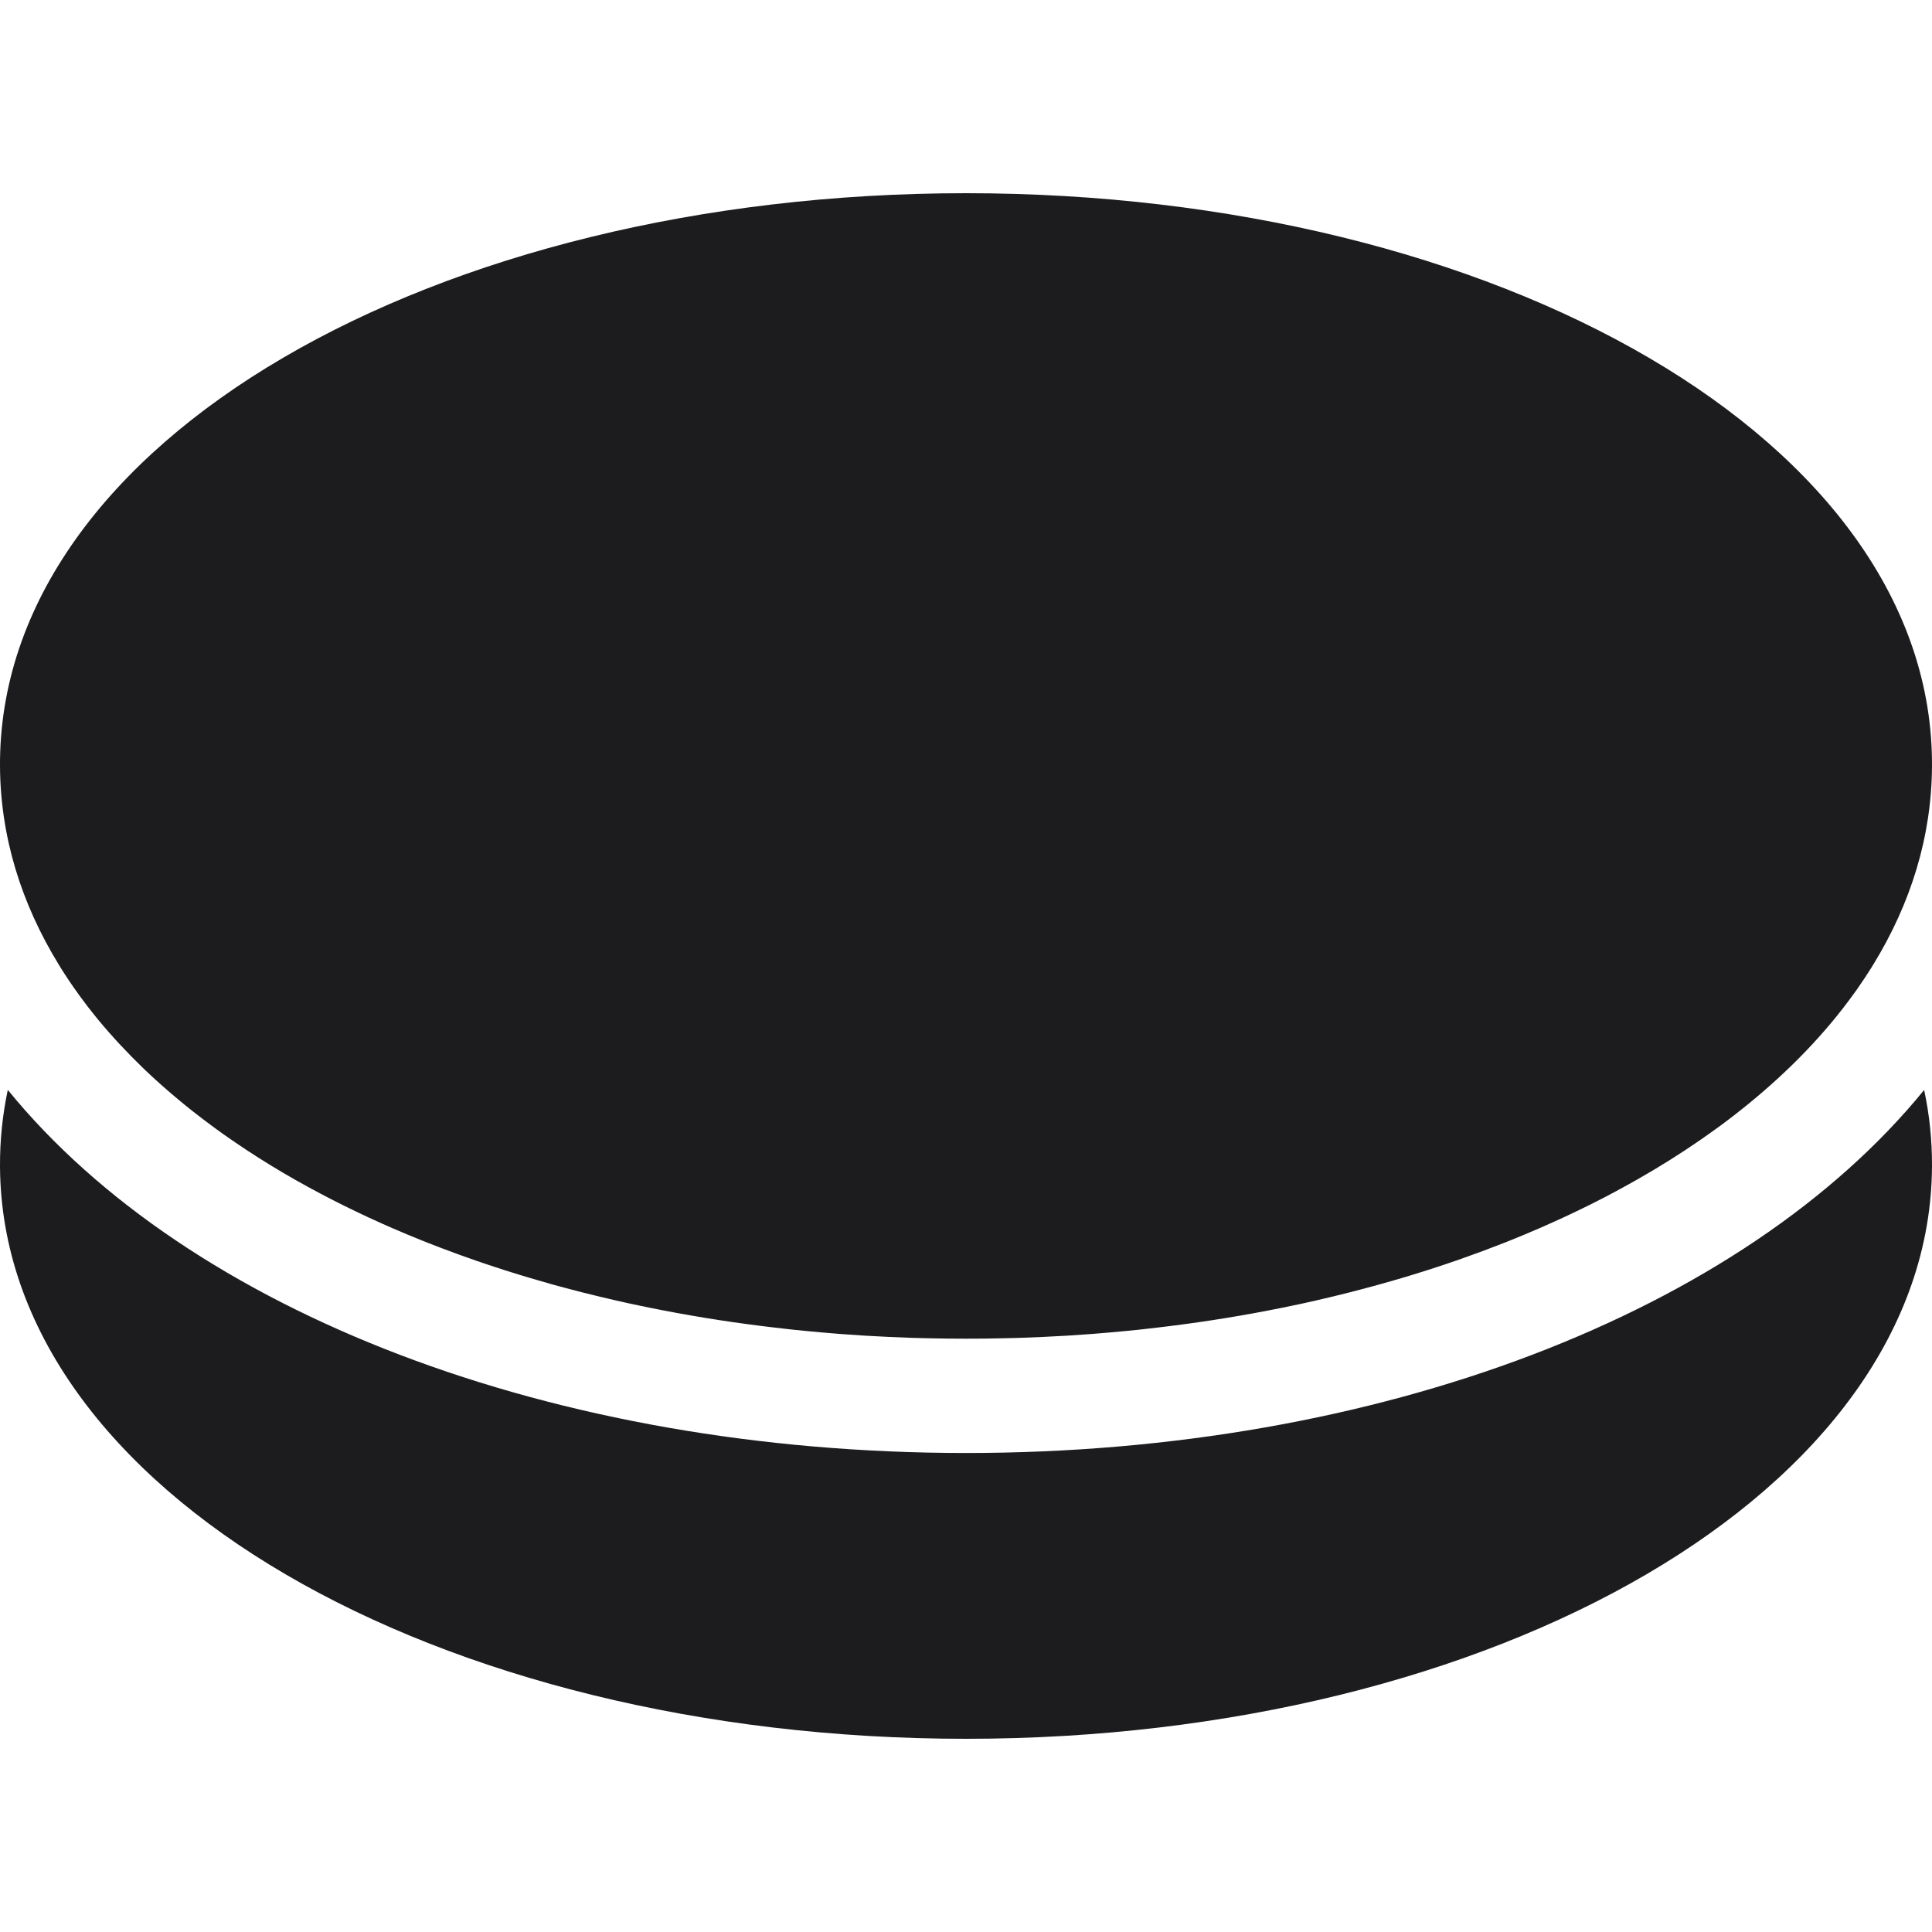 <?xml version="1.0" encoding="UTF-8"?>
<!-- Uploaded to: SVG Repo, www.svgrepo.com, Generator: SVG Repo Mixer Tools -->
<svg width="800px" height="800px" viewBox="0 -3 30 30" version="1.1" xmlns="http://www.w3.org/2000/svg" xmlns:xlink="http://www.w3.org/1999/xlink">
    
    <title>coin</title>
    <desc>Created with Sketch.</desc>
    <g id="icons" stroke="none" stroke-width="1" fill="none" fill-rule="evenodd">
        <g id="ui-gambling-website-lined-icnos-casinoshunter" transform="translate(-2425, -418)" fill="#1C1C1F" fill-rule="nonzero">
            <g id="1" transform="translate(1350, 120)">
                <path d="M1104.878,311.925 C1104.961,312.311 1105.002,312.707 1105,313.111 C1104.973,318.157 1098.194,322 1090,322 C1081.806,322 1075.027,318.157 1075,313.111 C1074.998,312.707 1075.039,312.311 1075.121,311.924 C1077.934,315.377 1083.586,317.562 1090,317.562 C1096.414,317.562 1102.066,315.377 1104.878,311.925 Z M1099.677,313.713 L1099.652,313.725 C1099.592,313.754 1099.532,313.784 1099.471,313.813 C1099.417,313.839 1099.362,313.865 1099.306,313.891 C1099.282,313.902 1099.258,313.913 1099.235,313.924 C1099.157,313.96 1099.078,313.995 1098.999,314.03 C1098.976,314.04 1098.954,314.05 1098.932,314.06 C1098.774,314.129 1098.612,314.196 1098.449,314.262 C1098.411,314.277 1098.373,314.292 1098.335,314.307 C1098.134,314.386 1097.93,314.462 1097.723,314.535 L1097.712,314.539 C1097.673,314.553 1097.634,314.566 1097.595,314.58 C1097.532,314.601 1097.469,314.623 1097.406,314.644 C1097.242,314.699 1097.075,314.752 1096.907,314.803 C1096.864,314.816 1096.821,314.829 1096.778,314.842 C1096.733,314.855 1096.689,314.868 1096.644,314.881 C1096.337,314.97 1096.024,315.053 1095.706,315.13 C1095.692,315.133 1095.678,315.137 1095.664,315.14 C1095.586,315.159 1095.508,315.177 1095.43,315.195 C1095.374,315.207 1095.317,315.22 1095.26,315.233 C1095.231,315.239 1095.201,315.245 1095.172,315.252 C1095.086,315.27 1095,315.288 1094.913,315.306 C1094.345,315.421 1093.762,315.517 1093.167,315.591 C1093.123,315.597 1093.079,315.602 1093.036,315.607 C1092.95,315.618 1092.864,315.628 1092.777,315.637 C1092.741,315.641 1092.705,315.645 1092.67,315.649 C1092.599,315.656 1092.528,315.663 1092.456,315.67 C1092.384,315.677 1092.312,315.684 1092.24,315.69 C1092.16,315.697 1092.079,315.704 1091.999,315.71 C1091.988,315.711 1091.976,315.712 1091.965,315.713 C1091.85,315.721 1091.735,315.729 1091.619,315.737 C1091.597,315.738 1091.576,315.739 1091.554,315.741 C1091.439,315.748 1091.324,315.754 1091.208,315.759 C1091.201,315.759 1091.195,315.76 1091.188,315.76 C1091.09,315.765 1090.992,315.769 1090.894,315.772 C1090.851,315.773 1090.808,315.775 1090.765,315.776 C1090.709,315.778 1090.653,315.779 1090.597,315.78 C1090.402,315.785 1090.207,315.787 1090.011,315.787 L1090.01,315.787 L1090,315.787 L1090,315.787 C1089.8,315.787 1089.601,315.785 1089.403,315.78 C1089.347,315.779 1089.291,315.778 1089.235,315.776 C1089.192,315.775 1089.149,315.773 1089.106,315.772 C1089.008,315.769 1088.91,315.765 1088.812,315.76 C1088.805,315.76 1088.799,315.759 1088.792,315.759 C1088.676,315.754 1088.561,315.748 1088.445,315.741 C1088.424,315.739 1088.403,315.738 1088.382,315.737 C1088.265,315.729 1088.15,315.721 1088.035,315.713 C1088.024,315.712 1088.012,315.711 1088.001,315.71 C1087.921,315.704 1087.84,315.697 1087.76,315.69 C1087.688,315.684 1087.616,315.677 1087.544,315.67 C1087.472,315.663 1087.401,315.656 1087.33,315.649 C1087.295,315.645 1087.259,315.641 1087.224,315.637 C1087.136,315.628 1087.05,315.618 1086.964,315.607 C1086.921,315.602 1086.877,315.597 1086.833,315.591 C1086.238,315.517 1085.655,315.421 1085.087,315.306 C1085,315.288 1084.914,315.27 1084.828,315.252 C1084.799,315.245 1084.769,315.239 1084.74,315.233 C1084.683,315.22 1084.627,315.207 1084.57,315.195 C1084.492,315.177 1084.414,315.159 1084.336,315.14 C1084.32,315.136 1084.303,315.132 1084.286,315.128 C1084.2,315.107 1084.115,315.086 1084.03,315.065 C1083.98,315.052 1083.93,315.039 1083.881,315.026 C1083.82,315.01 1083.76,314.994 1083.699,314.978 C1083.653,314.965 1083.607,314.952 1083.561,314.94 C1083.493,314.921 1083.424,314.901 1083.356,314.881 C1083.318,314.87 1083.28,314.859 1083.243,314.848 C1083.186,314.831 1083.129,314.814 1083.073,314.797 C1082.911,314.748 1082.752,314.697 1082.594,314.644 C1082.531,314.623 1082.468,314.601 1082.405,314.58 C1082.212,314.513 1082.021,314.444 1081.833,314.372 C1081.778,314.351 1081.723,314.33 1081.668,314.308 C1081.629,314.293 1081.59,314.277 1081.551,314.262 C1081.397,314.2 1081.246,314.137 1081.096,314.072 C1081.042,314.049 1080.989,314.025 1080.937,314.002 C1080.796,313.939 1080.658,313.875 1080.521,313.809 C1080.467,313.784 1080.414,313.758 1080.361,313.731 C1080.324,313.713 1080.288,313.695 1080.252,313.677 C1080.207,313.654 1080.163,313.632 1080.119,313.609 C1080.069,313.583 1080.019,313.557 1079.97,313.531 C1079.837,313.461 1079.707,313.389 1079.579,313.317 C1079.324,313.172 1079.078,313.021 1078.84,312.865 C1078.715,312.782 1078.591,312.698 1078.47,312.613 C1078.434,312.587 1078.397,312.56 1078.361,312.534 C1078.327,312.51 1078.294,312.485 1078.262,312.461 C1078.225,312.434 1078.189,312.407 1078.154,312.38 C1078.113,312.349 1078.072,312.318 1078.032,312.286 C1077.999,312.261 1077.967,312.235 1077.934,312.209 C1077.894,312.177 1077.854,312.144 1077.814,312.111 C1077.78,312.083 1077.745,312.054 1077.711,312.025 C1077.682,312.001 1077.653,311.977 1077.625,311.952 C1077.584,311.917 1077.544,311.881 1077.504,311.846 C1077.476,311.821 1077.448,311.796 1077.421,311.771 C1077.376,311.731 1077.332,311.689 1077.288,311.648 C1077.268,311.629 1077.249,311.611 1077.23,311.593 C1076.978,311.35 1076.744,311.099 1076.53,310.841 L1076.513,310.82 C1076.487,310.787 1076.461,310.755 1076.435,310.723 C1076.411,310.693 1076.387,310.662 1076.363,310.632 C1076.287,310.532 1076.213,310.431 1076.142,310.33 C1076.119,310.297 1076.097,310.265 1076.075,310.232 C1076.051,310.196 1076.028,310.161 1076.005,310.126 C1075.988,310.1 1075.971,310.073 1075.954,310.046 C1075.94,310.024 1075.927,310.003 1075.914,309.981 C1075.329,309.028 1075.006,307.991 1075,306.898 C1074.973,301.845 1081.756,298 1090,298 C1098.244,298 1105.027,301.845 1105,306.898 C1104.994,307.991 1104.672,309.027 1104.087,309.98 C1104.086,309.98 1104.086,309.98 1104.086,309.98 L1104.062,310.021 C1103.99,310.136 1103.914,310.25 1103.835,310.363 C1103.818,310.385 1103.802,310.408 1103.786,310.431 C1103.344,311.045 1102.79,311.62 1102.14,312.149 C1102.127,312.159 1102.115,312.169 1102.103,312.179 C1102.053,312.219 1102.004,312.259 1101.953,312.298 C1101.918,312.325 1101.883,312.352 1101.848,312.379 C1101.804,312.412 1101.76,312.445 1101.715,312.479 C1101.693,312.495 1101.672,312.51 1101.65,312.526 C1101.578,312.578 1101.504,312.631 1101.429,312.683 C1101.426,312.685 1101.423,312.687 1101.42,312.689 C1101.1,312.911 1100.761,313.124 1100.406,313.325 C1100.266,313.404 1100.124,313.482 1099.98,313.558 C1099.957,313.57 1099.934,313.582 1099.911,313.594 C1099.887,313.606 1099.862,313.619 1099.838,313.631 L1099.677,313.713 L1099.677,313.713 Z" id="coin">
</path>
            </g>
        </g>
    </g>
</svg>